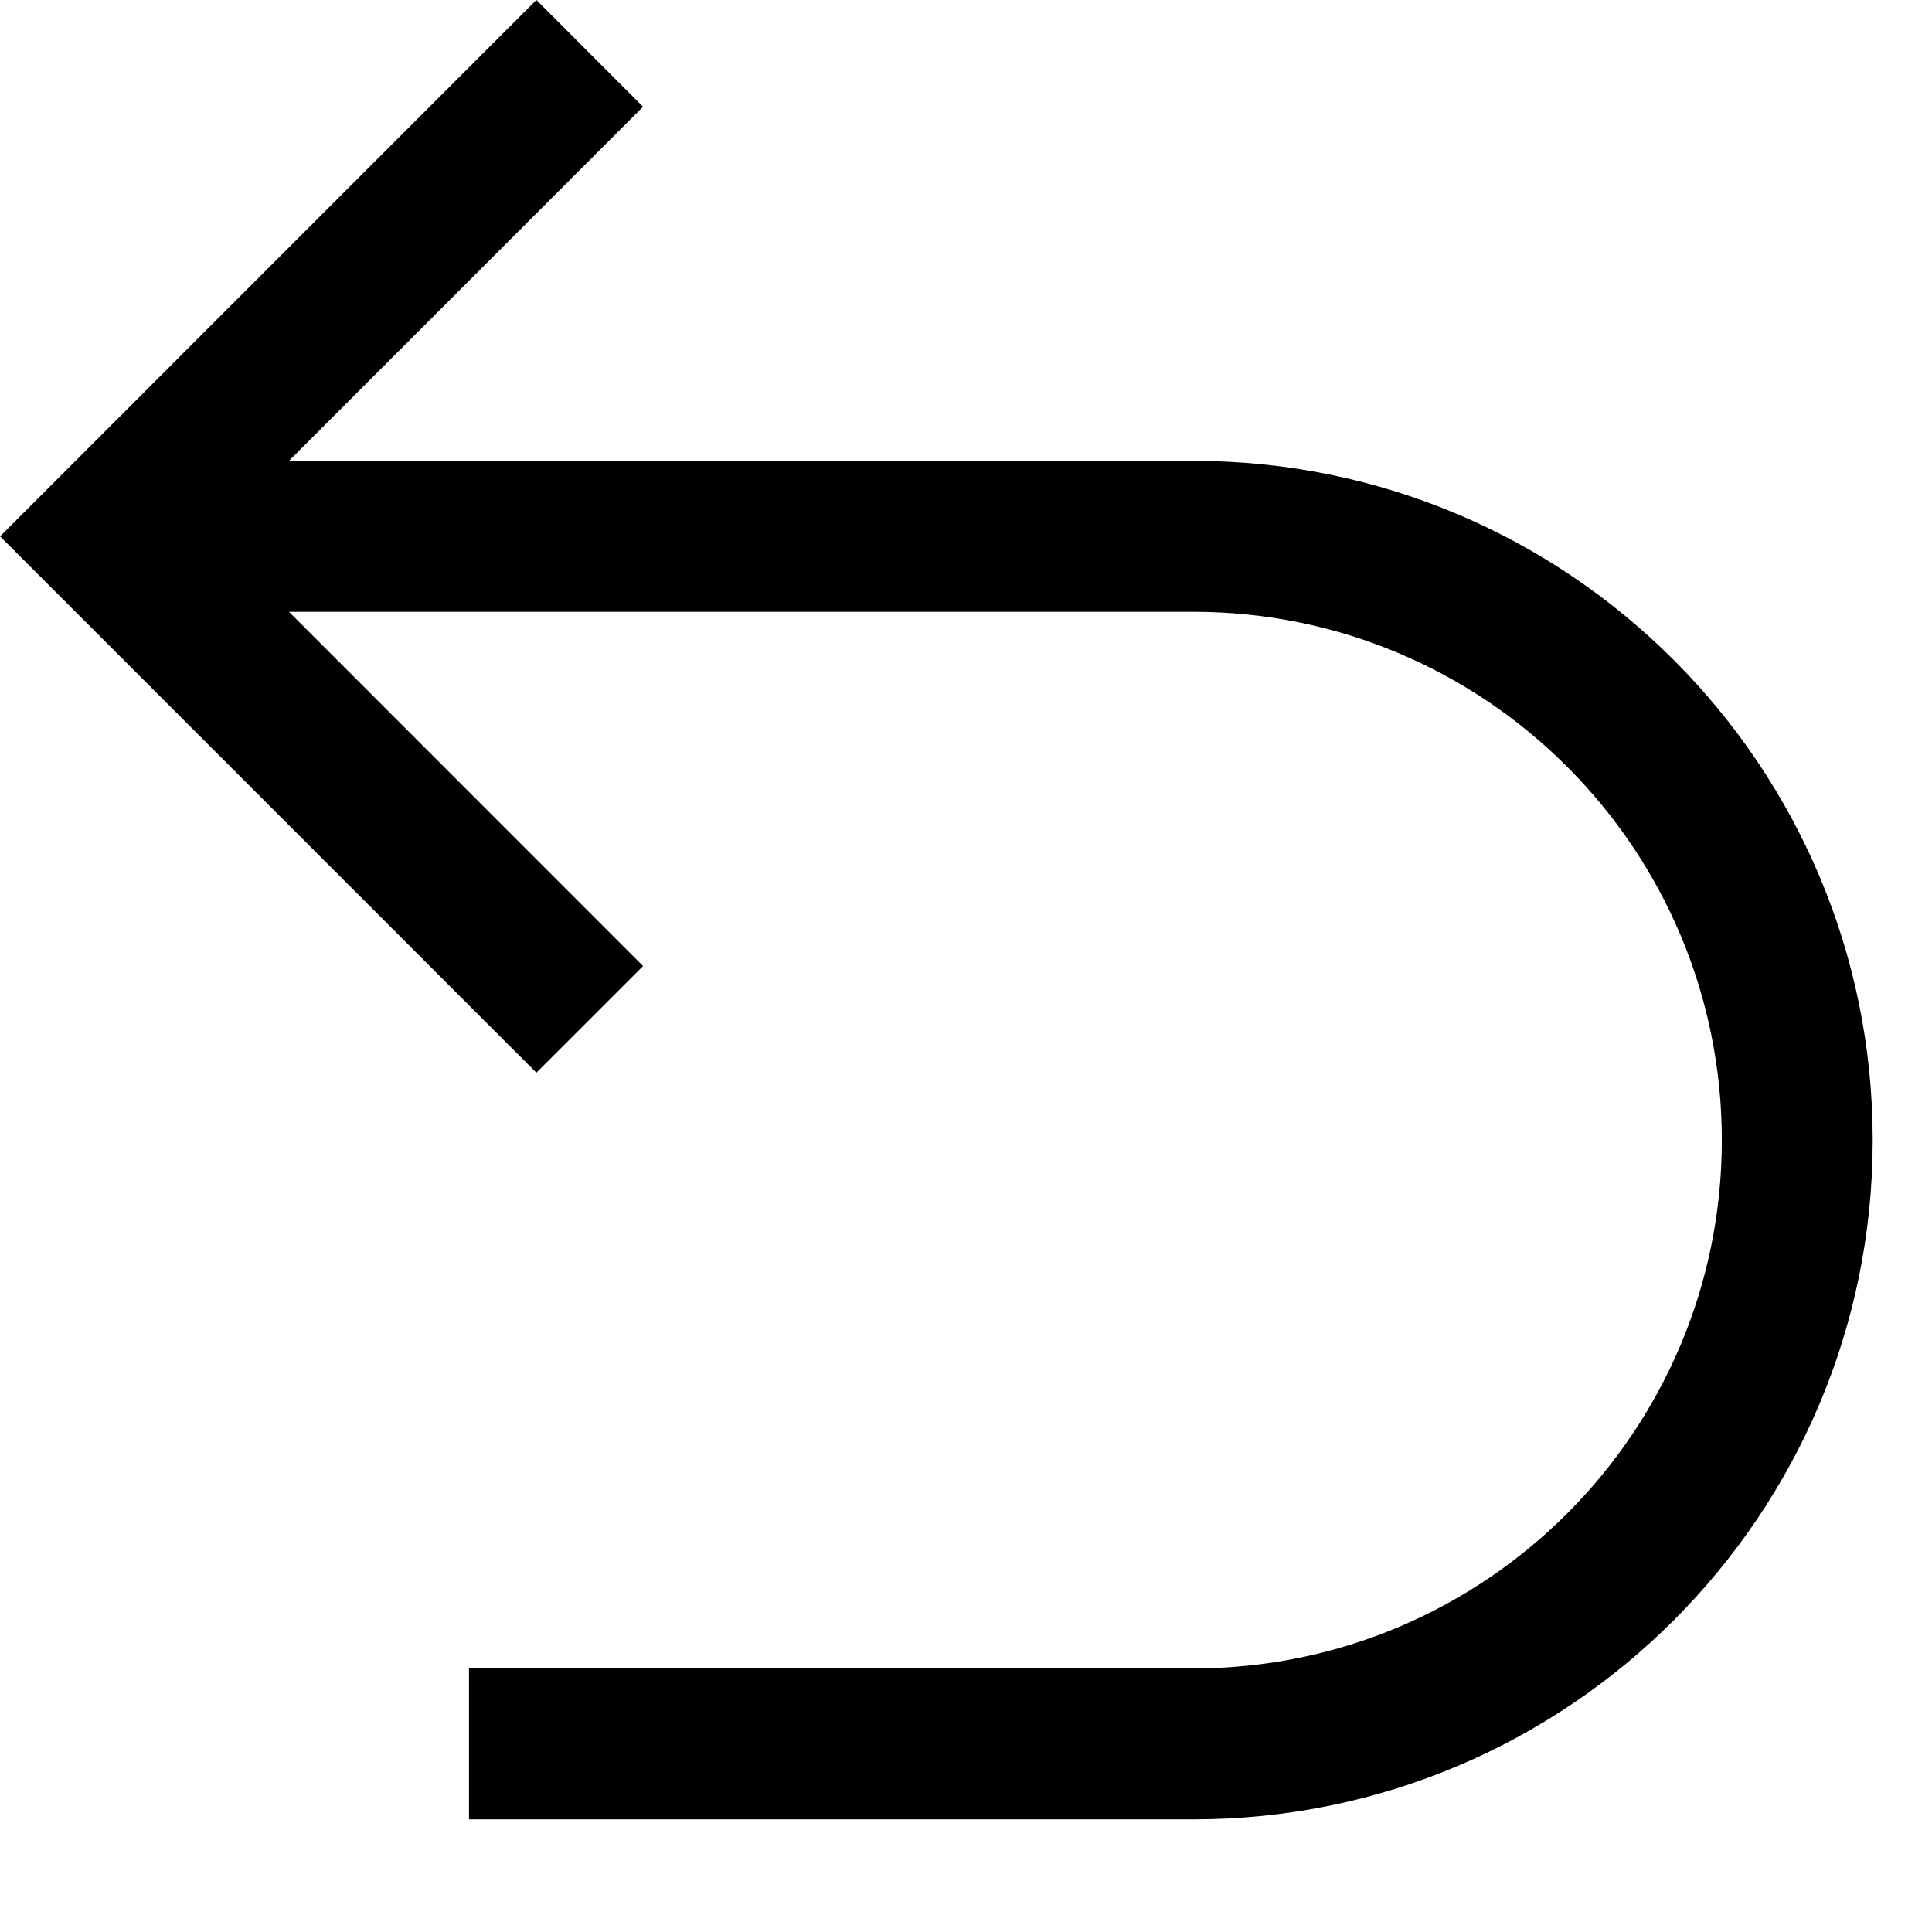<svg style="fill-rule:evenodd;clip-rule:evenodd;stroke-linejoin:round;stroke-miterlimit:2;" xml:space="preserve" xmlns:xlink="http://www.w3.org/1999/xlink" xmlns="http://www.w3.org/2000/svg" version="1.1" viewBox="0 0 16 16" height="100%" width="100%">
    <g transform="matrix(1,0,0,1,-4.116,-4.558)">
        <g transform="matrix(1.5,0,0,0.96,-10,3.64)">
            <path d="M11.006,6.234L12.961,9.29L12.372,10.21L9.411,5.583L12.372,0.956L12.961,1.877L11.006,4.932L16,4.932C18.07,4.932 19.75,7.558 19.75,10.792C19.75,14.026 18.07,16.651 16,16.651L12,16.651L12,15.349L16,15.349C17.61,15.349 18.917,13.307 18.917,10.792C18.917,8.276 17.61,6.234 16,6.234L11.006,6.234Z"></path>
        </g>
    </g>
</svg>

